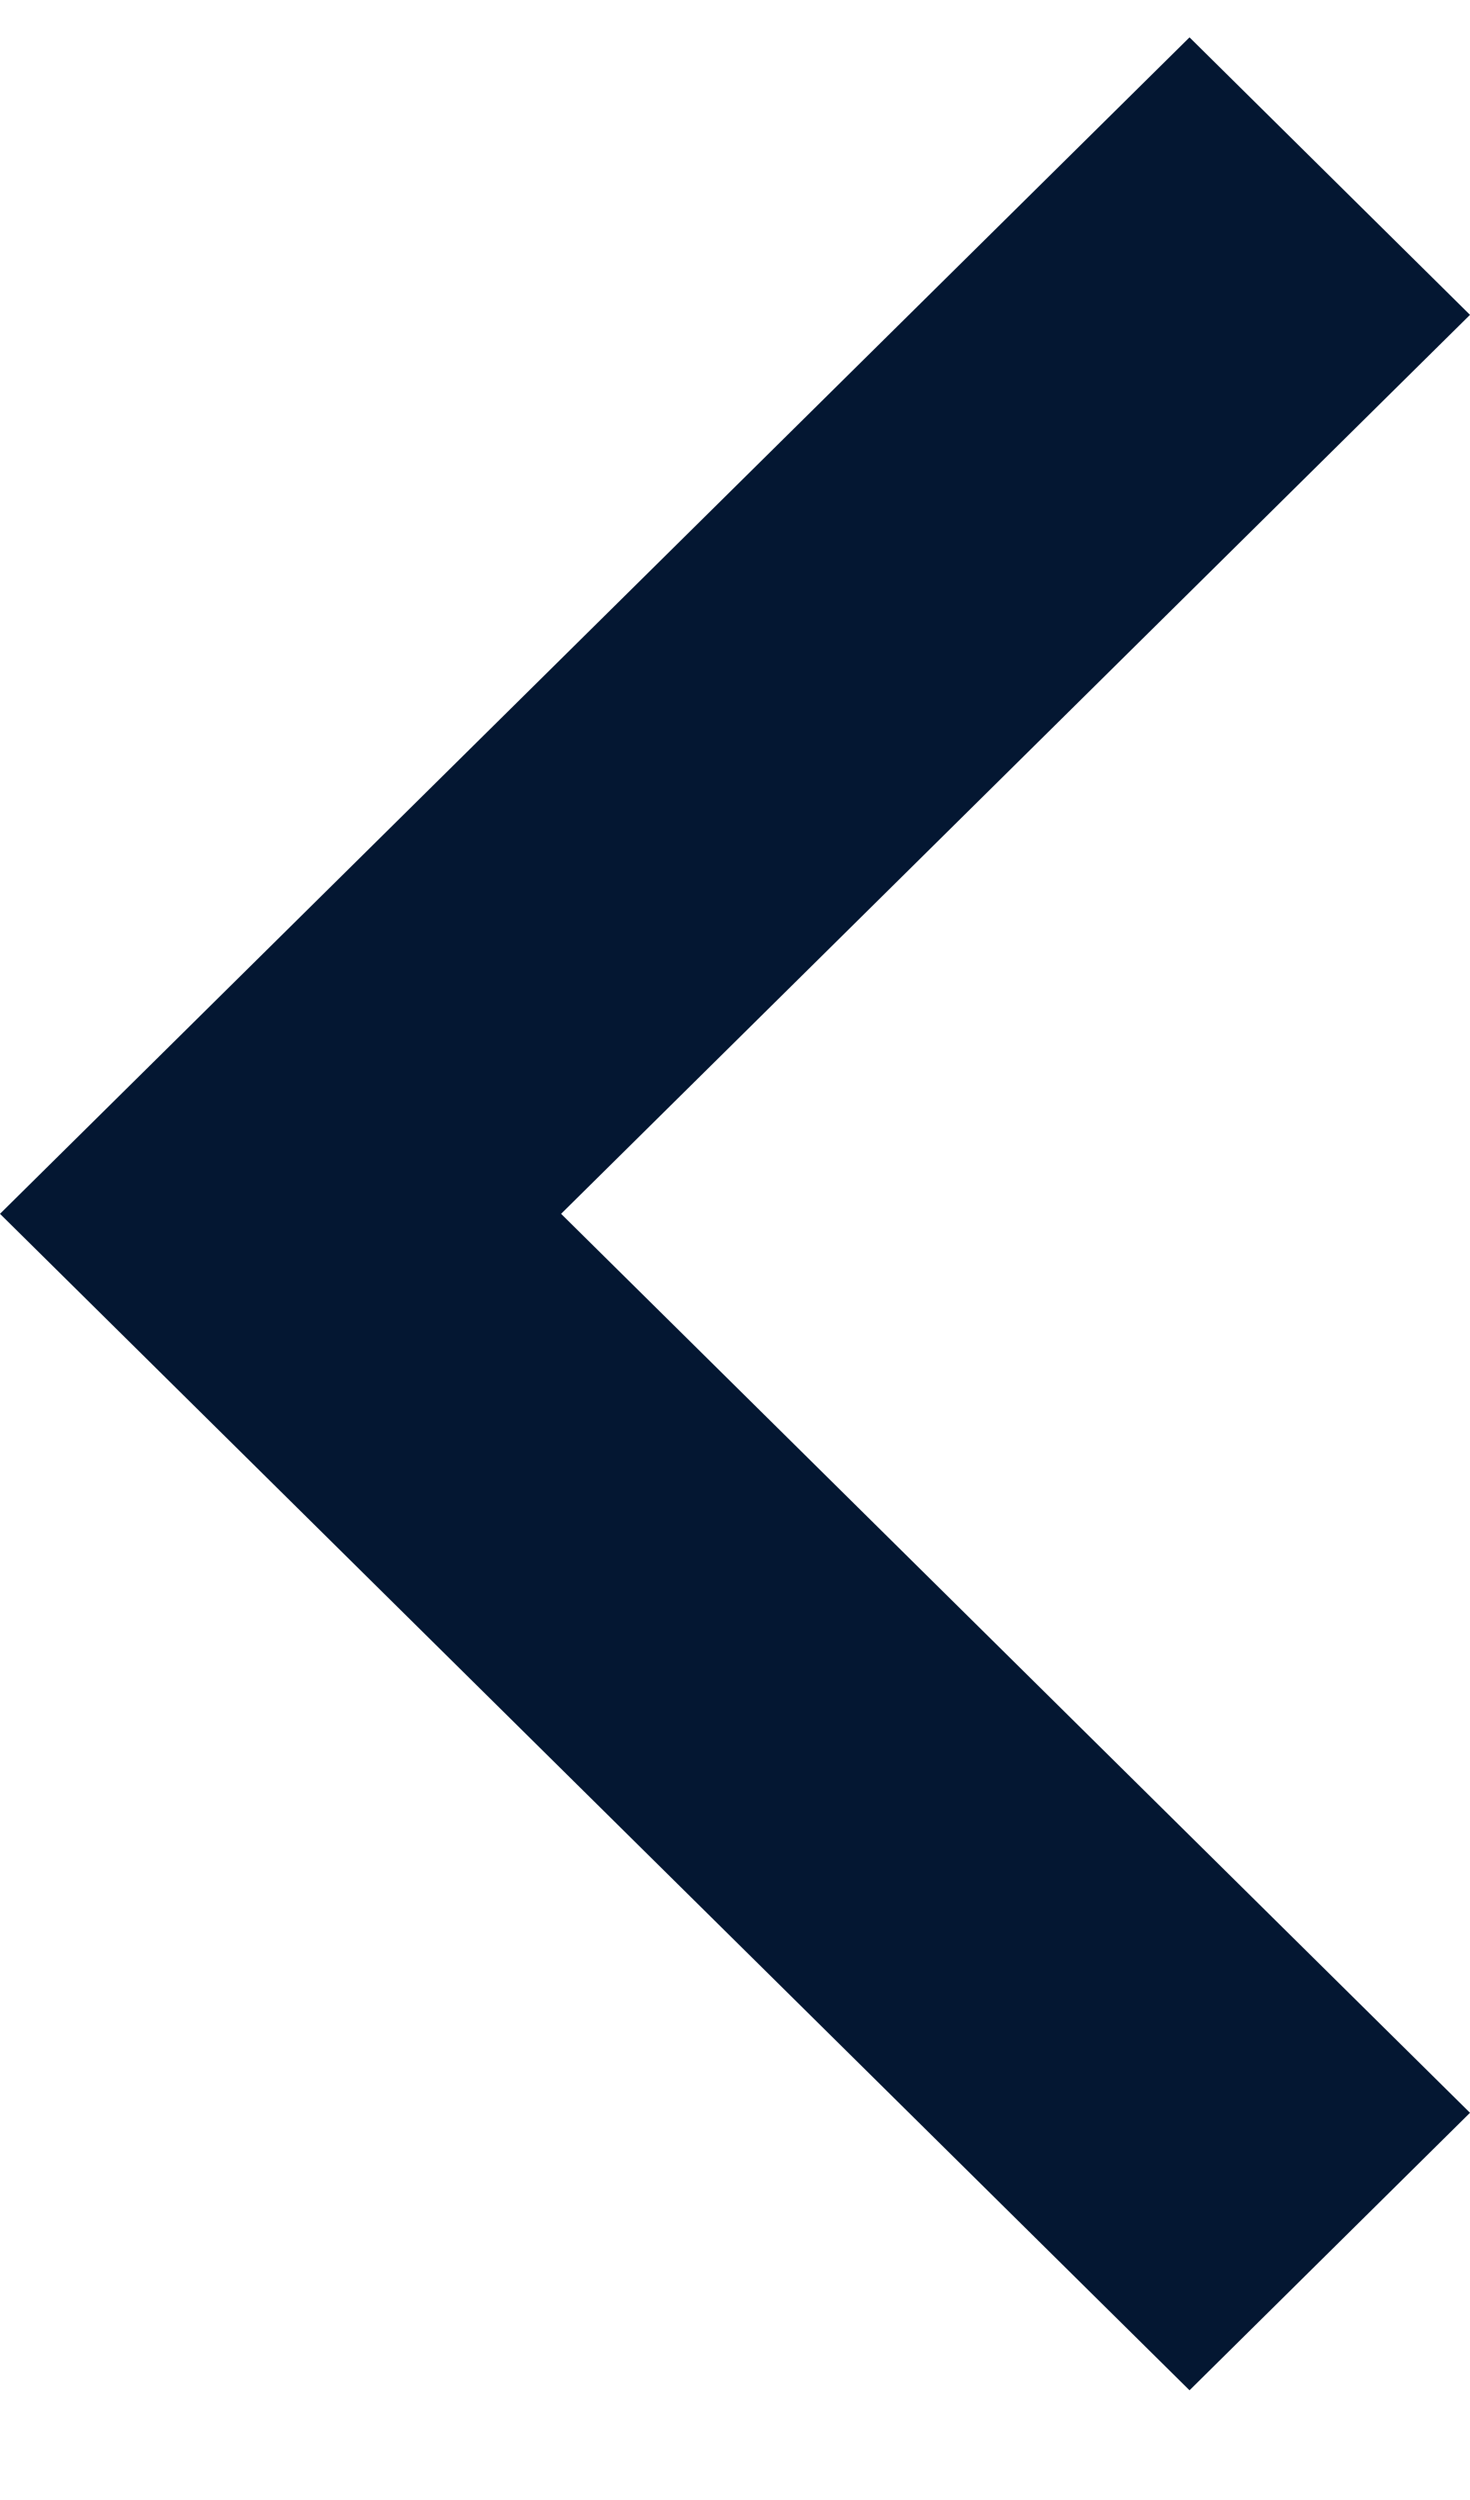 <svg width="10" height="17" viewBox="0 0 10 17" fill="none" xmlns="http://www.w3.org/2000/svg">
<path d="M10 14.367L8.092 16.254L0 8.254L8.092 0.254L10 2.141L3.817 8.254L10 14.367Z" fill="#041732"/>
</svg>
